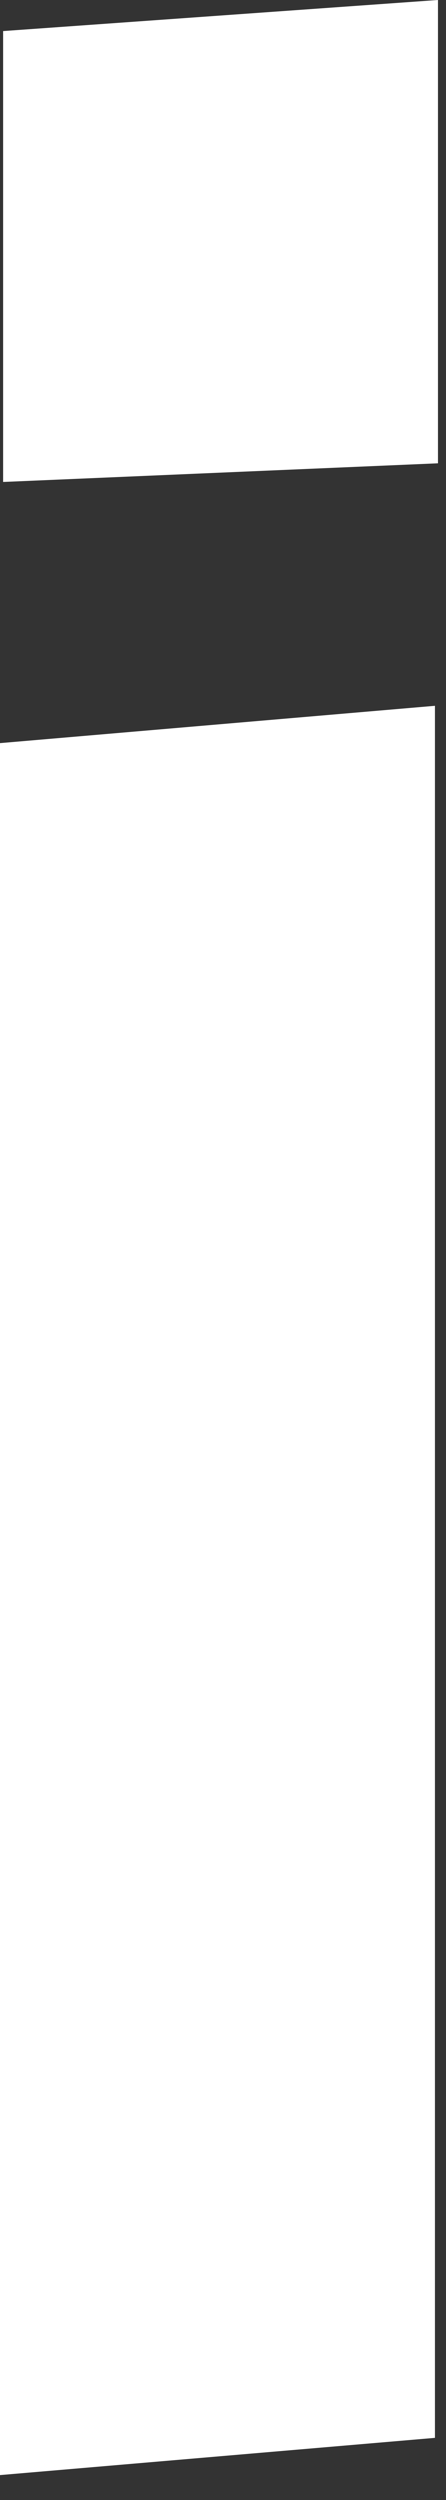 <?xml version="1.0" encoding="utf-8"?>
<svg xmlns="http://www.w3.org/2000/svg" fill="none" height="100%" overflow="visible" preserveAspectRatio="none" style="display: block;" viewBox="0 0 5 28" width="100%">
<rect x="0" y="0" width="5" height="28" fill="#333333" stroke="none"/>
<path d="M0.035 5.398V0.348L4.91 0V5.189L0.035 5.398ZM0 27.721V8.323L4.876 7.905V27.304L0 27.721Z" fill="white" id="Vector"/>
</svg>